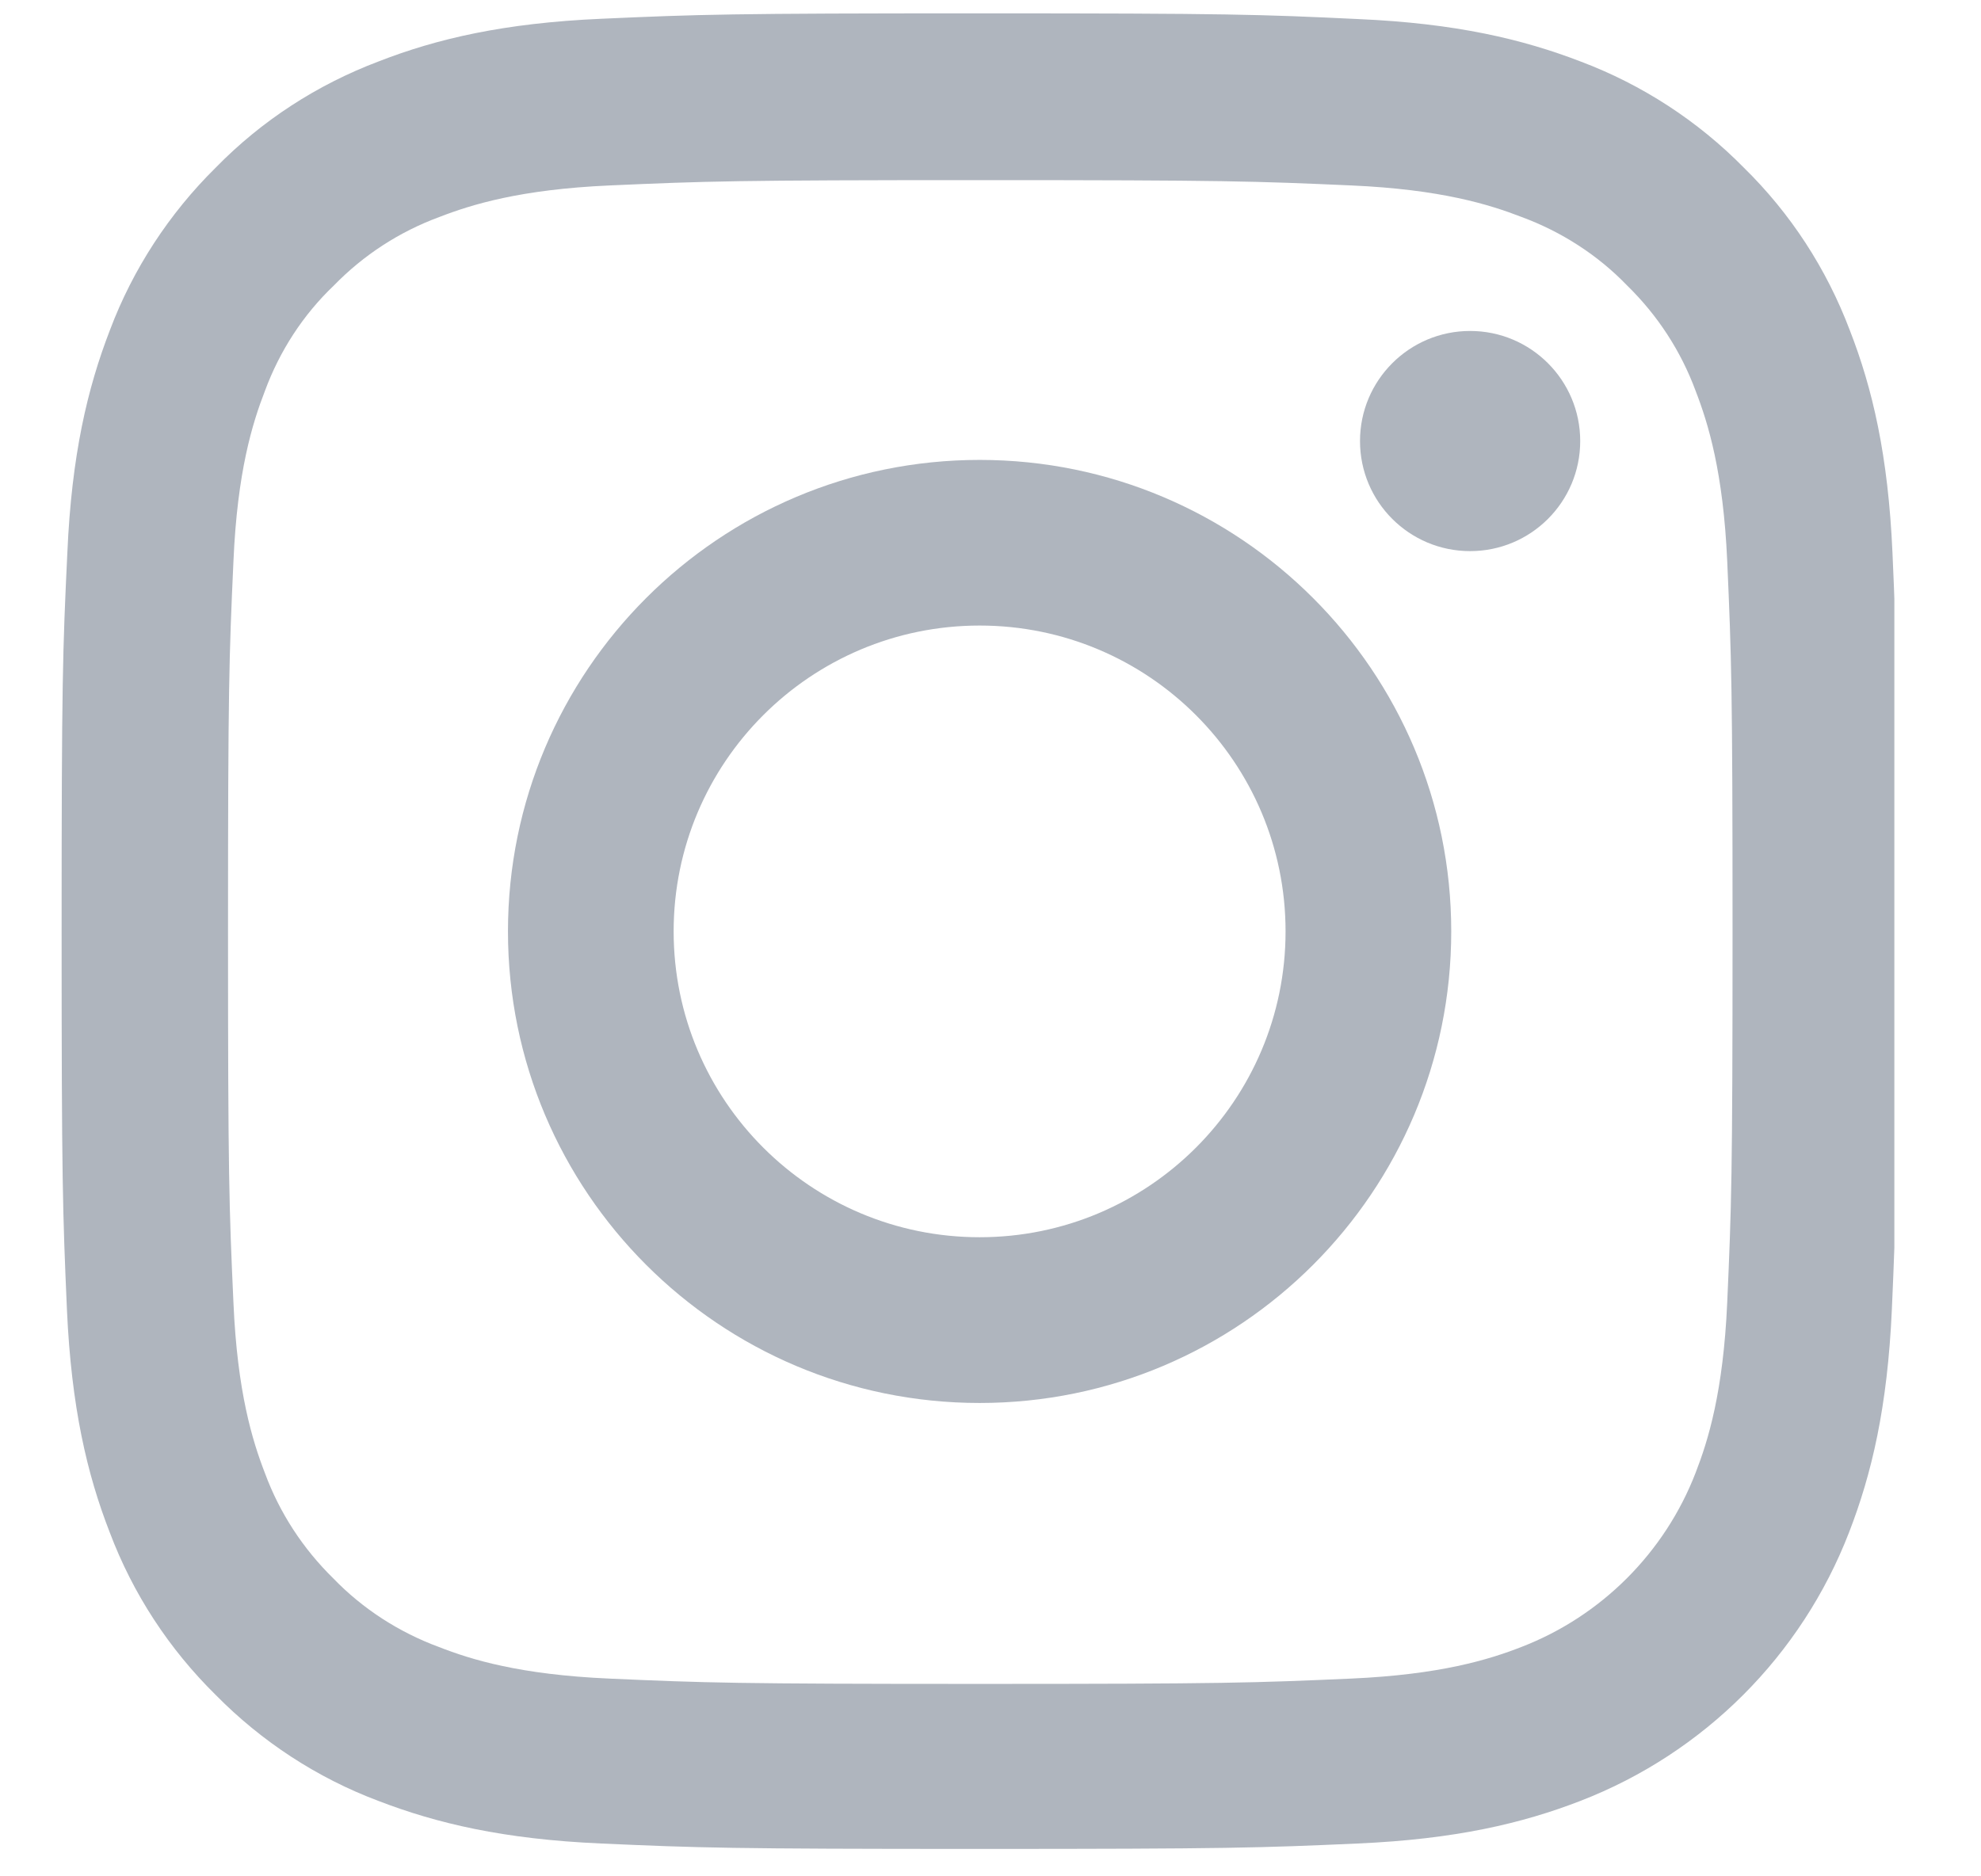 <svg width="19" height="18" viewBox="0 0 19 18" fill="none" xmlns="http://www.w3.org/2000/svg">
<g clip-path="url(#clip0_2883_21710)">
<path d="M18.151 5.305C18.11 4.369 17.959 3.726 17.742 3.169C17.518 2.577 17.174 2.048 16.724 1.607C16.284 1.16 15.75 0.813 15.165 0.592C14.605 0.376 13.965 0.224 13.029 0.183C12.087 0.138 11.788 0.128 9.397 0.128C7.006 0.128 6.707 0.138 5.768 0.18C4.832 0.221 4.189 0.372 3.632 0.589C3.04 0.813 2.51 1.157 2.07 1.607C1.623 2.048 1.275 2.581 1.055 3.165C0.838 3.726 0.687 4.366 0.646 5.302C0.601 6.244 0.591 6.543 0.591 8.934C0.591 11.325 0.601 11.624 0.642 12.563C0.684 13.499 0.835 14.142 1.052 14.699C1.275 15.291 1.623 15.821 2.07 16.261C2.51 16.708 3.043 17.056 3.628 17.276C4.189 17.492 4.829 17.644 5.764 17.685C6.703 17.727 7.003 17.737 9.394 17.737C11.784 17.737 12.084 17.727 13.023 17.685C13.958 17.644 14.601 17.492 15.159 17.276C16.342 16.818 17.278 15.883 17.735 14.699C17.952 14.139 18.103 13.499 18.145 12.563C18.186 11.624 18.196 11.325 18.196 8.934C18.196 6.543 18.193 6.244 18.151 5.305ZM16.566 12.494C16.528 13.354 16.383 13.819 16.263 14.128C15.967 14.895 15.358 15.504 14.591 15.8C14.281 15.921 13.814 16.065 12.957 16.103C12.028 16.144 11.75 16.154 9.4 16.154C7.051 16.154 6.769 16.144 5.843 16.103C4.984 16.065 4.519 15.921 4.21 15.8C3.828 15.659 3.48 15.435 3.198 15.143C2.906 14.857 2.682 14.514 2.541 14.132C2.421 13.822 2.276 13.354 2.239 12.498C2.197 11.569 2.187 11.29 2.187 8.941C2.187 6.592 2.197 6.309 2.239 5.384C2.276 4.524 2.421 4.06 2.541 3.75C2.682 3.368 2.906 3.021 3.202 2.739C3.487 2.446 3.831 2.223 4.213 2.082C4.523 1.962 4.99 1.817 5.847 1.779C6.776 1.738 7.054 1.728 9.404 1.728C11.757 1.728 12.035 1.738 12.961 1.779C13.821 1.817 14.285 1.962 14.595 2.082C14.976 2.223 15.324 2.446 15.606 2.739C15.898 3.024 16.122 3.368 16.263 3.75C16.383 4.06 16.528 4.528 16.566 5.384C16.607 6.313 16.617 6.592 16.617 8.941C16.617 11.29 16.607 11.566 16.566 12.494Z" fill="#AFB5BE"/>
<path d="M9.396 4.412C6.898 4.412 4.872 6.438 4.872 8.935C4.872 11.433 6.898 13.459 9.396 13.459C11.893 13.459 13.919 11.433 13.919 8.935C13.919 6.438 11.893 4.412 9.396 4.412ZM9.396 11.869C7.775 11.869 6.461 10.555 6.461 8.935C6.461 7.315 7.775 6.001 9.396 6.001C11.016 6.001 12.33 7.315 12.33 8.935C12.33 10.555 11.016 11.869 9.396 11.869Z" fill="#AFB5BE"/>
<path d="M15.156 4.231C15.156 4.815 14.683 5.287 14.1 5.287C13.517 5.287 13.044 4.815 13.044 4.231C13.044 3.648 13.517 3.175 14.1 3.175C14.683 3.175 15.156 3.648 15.156 4.231Z" fill="#AFB5BE"/>
</g>
<defs>
<clipPath id="clip0_2883_21710">
<rect width="17.609" height="17.609" fill="white" transform="translate(0.56 0.128)"/>
</clipPath>
</defs>
</svg>
